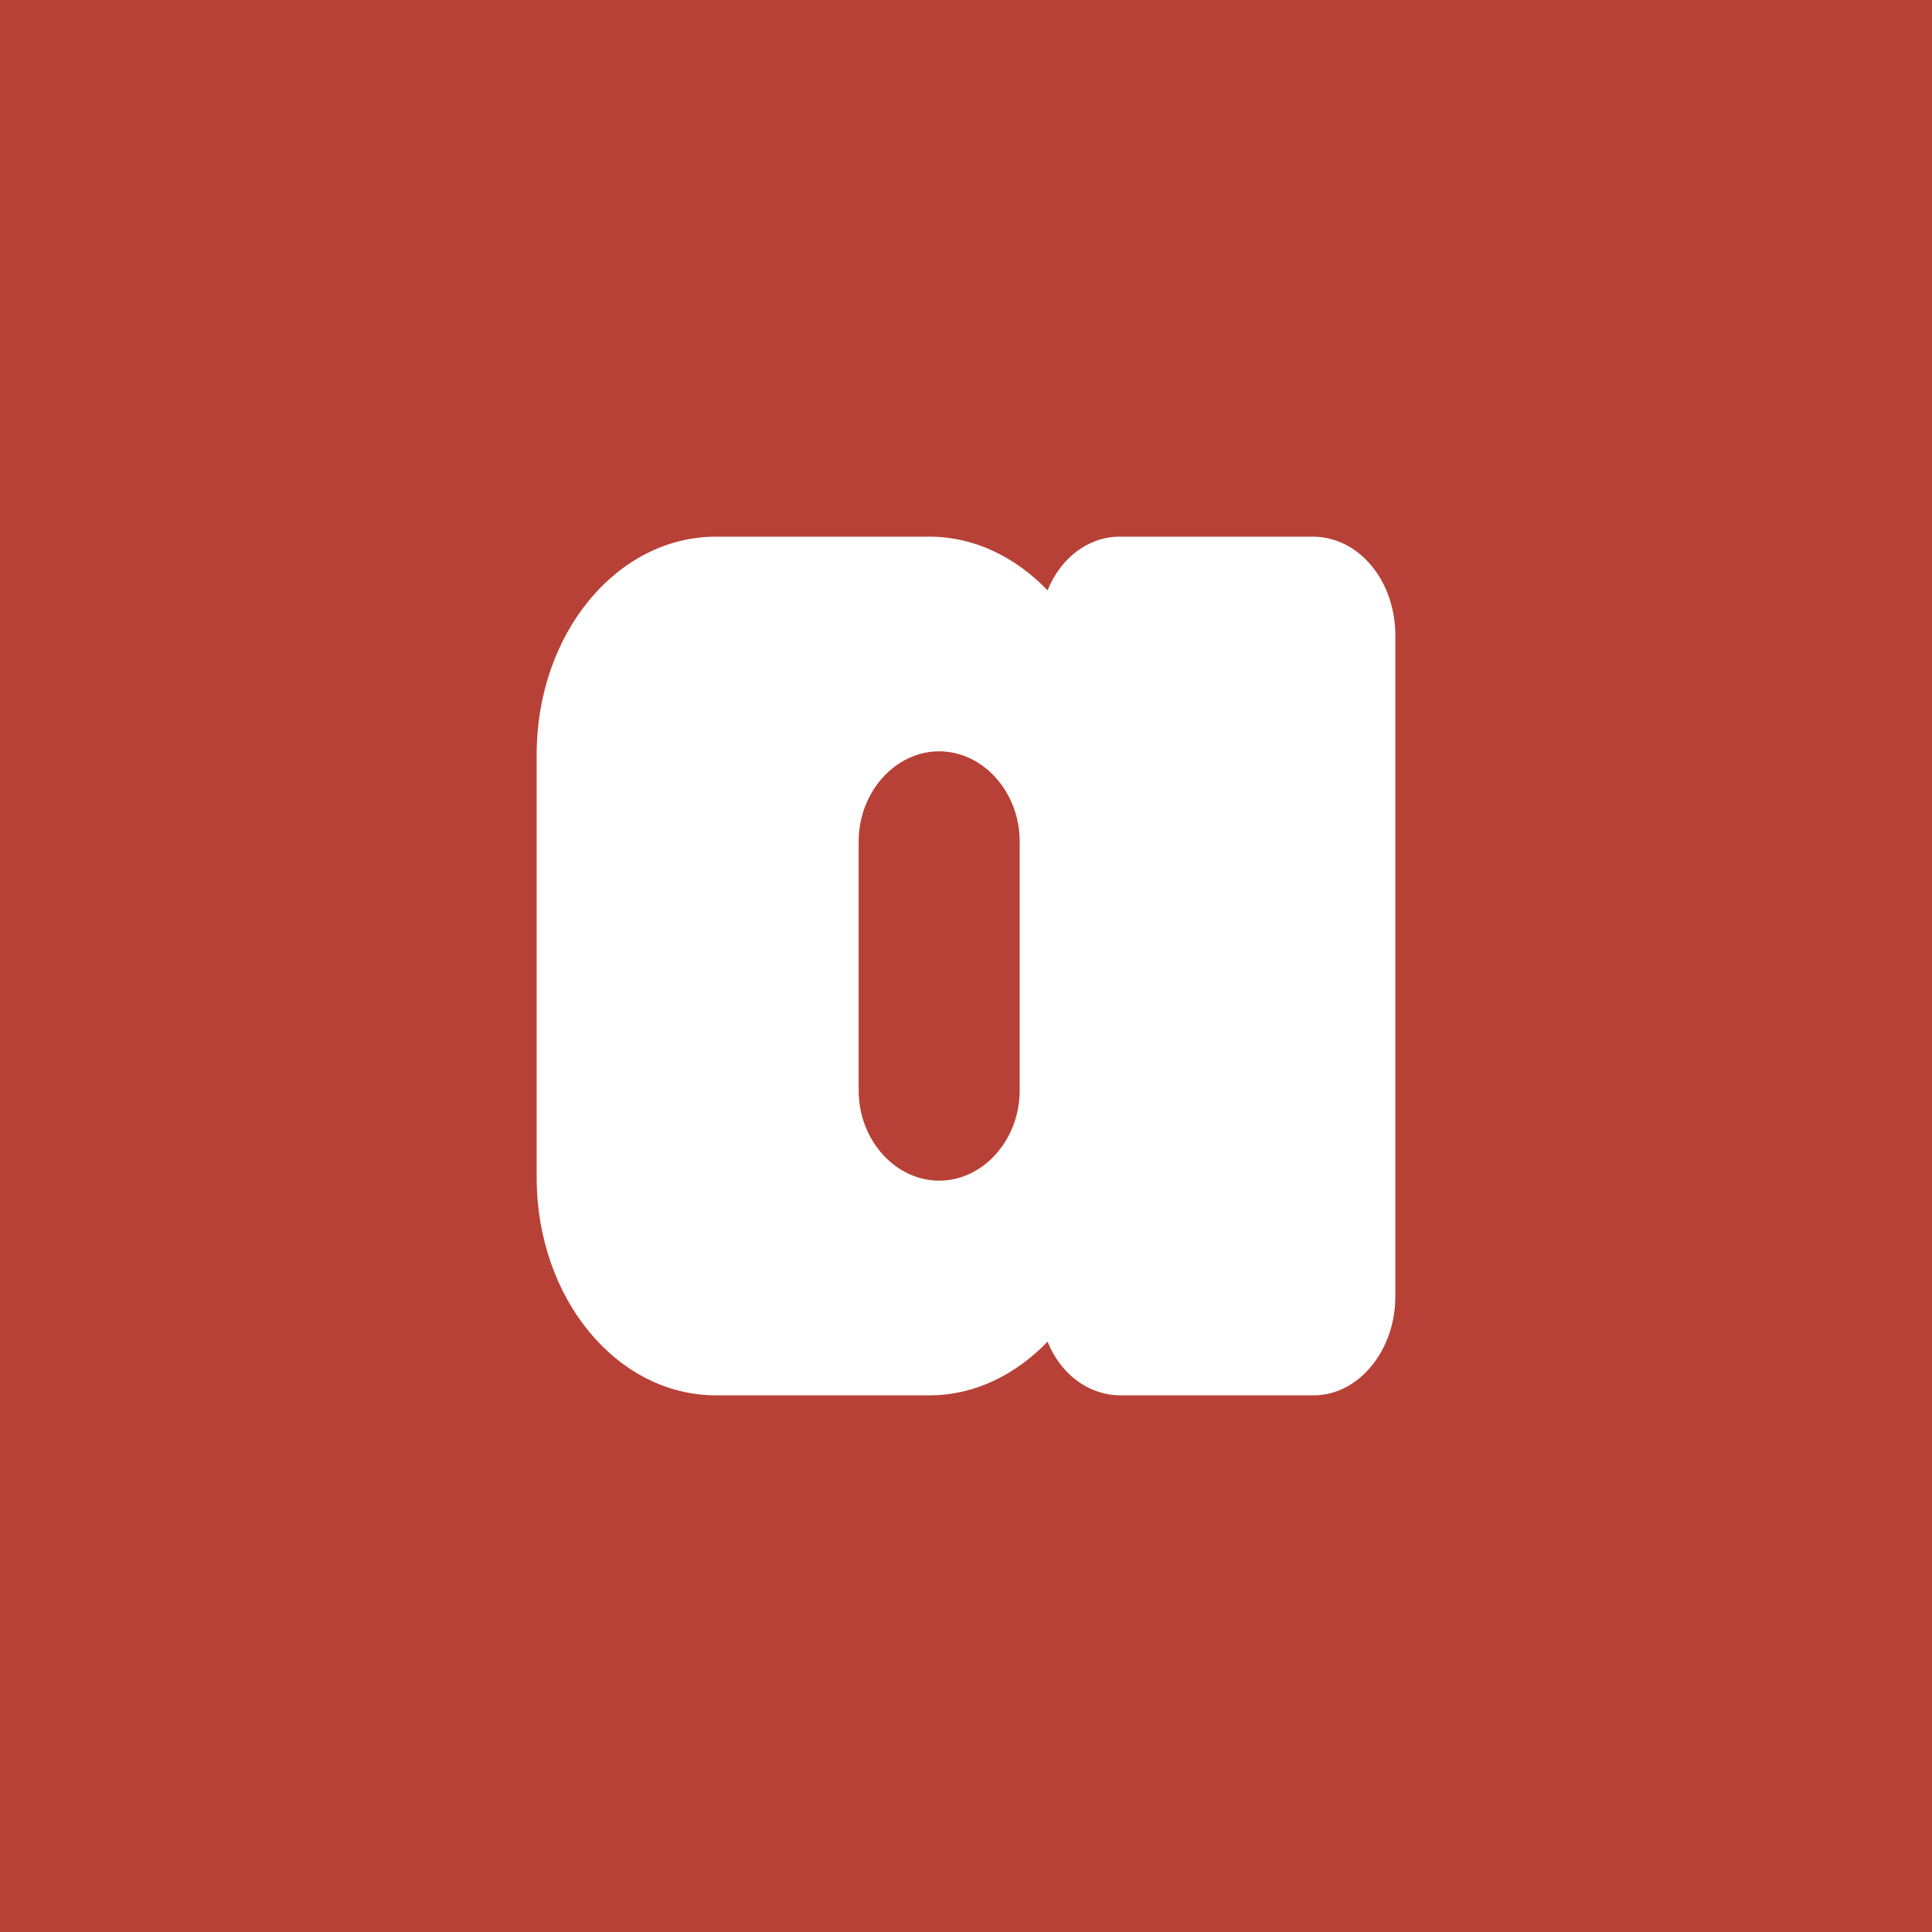 <!-- by TradingView --><svg width="18" height="18" viewBox="0 0 18 18" xmlns="http://www.w3.org/2000/svg"><path fill="#B74136" d="M0 0h18v18H0z"/><path d="M5 7.03C5 5.9 5.75 5 6.67 5h1.99c.42 0 .8.19 1.1.5.12-.3.38-.5.67-.5h1.8c.43 0 .77.41.77.92v6.16c0 .5-.34.92-.76.92h-1.8c-.3 0-.56-.2-.68-.5-.3.31-.68.5-1.1.5H6.67C5.75 13 5 12.1 5 10.97V7.03ZM8.75 7c-.41 0-.75.38-.75.84v2.32c0 .46.34.84.75.84s.75-.38.75-.84V7.84c0-.46-.34-.84-.75-.84Z" fill="#fff"/></svg>